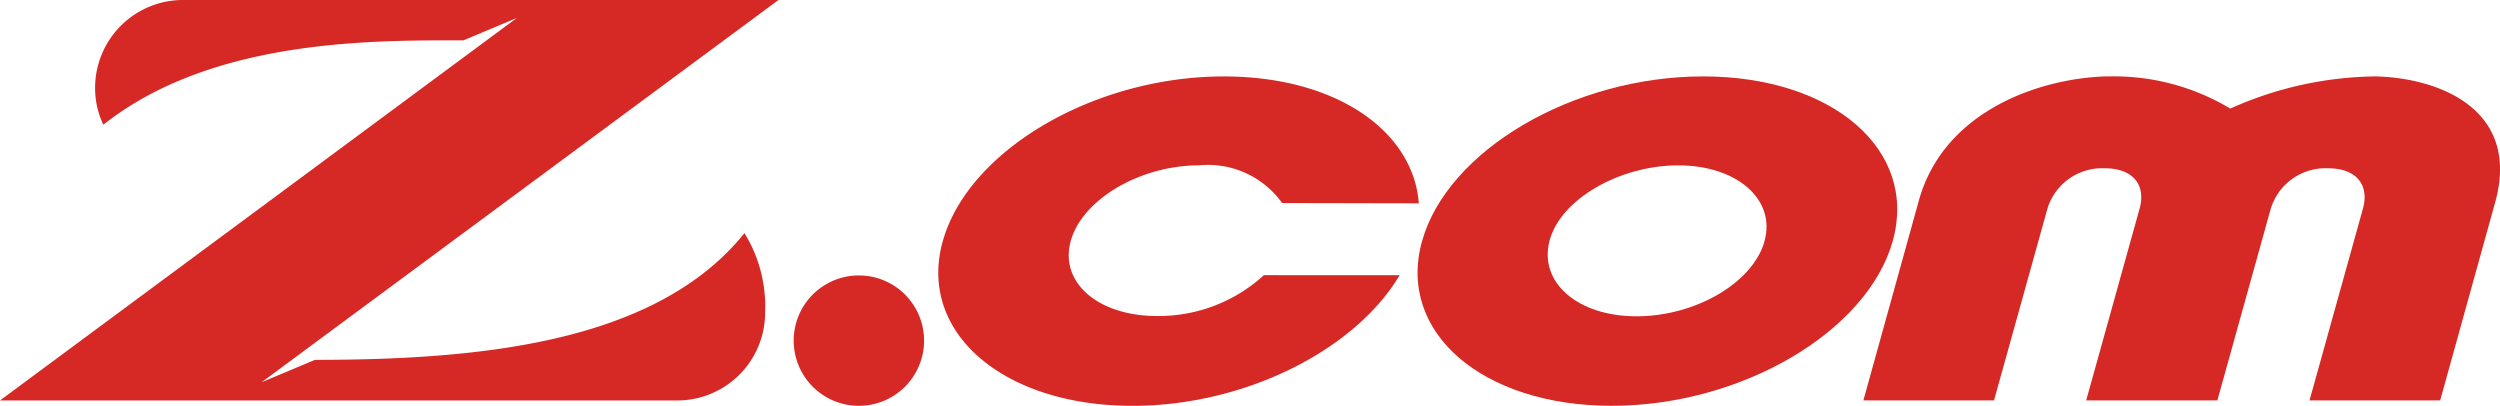 <?xml version="1.0" encoding="UTF-8"?>
<svg xmlns="http://www.w3.org/2000/svg" id="zcom-logo" width="306" height="49.67" viewBox="0 0 306 49.67">
  <path id="Path_23" data-name="Path 23" d="M38.552,90.879l-6.54,2.747L95.285,46.833H22.4A10.758,10.758,0,0,0,11.641,57.556c0,.018,0,.038,0,.058A10.423,10.423,0,0,0,12.649,62.1C25.963,51.541,45.779,51.77,56.733,51.77l6.54-2.747L0,95.849H82.892A10.758,10.758,0,0,0,93.65,85.091c.01-.216.015-.47.015-.725a17.088,17.088,0,0,0-2.543-9C80.342,88.786,58.858,90.879,38.552,90.879Z" transform="translate(0 -46.833)" fill="#d62825"></path>
  <path id="Path_24" data-name="Path 24" d="M1225.119,94.49a44.5,44.5,0,0,0-17.71,3.939,27.677,27.677,0,0,0-14.625-3.942l-.418,0c-7.892.163-20.089,4.022-23.13,15.4l-6.736,24.263h15.99l6.54-23.478a7.011,7.011,0,0,1,6.69-4.944q.163,0,.323.007c3.55,0,5.054,2.125,4.268,4.937l-6.539,23.478h16.055l6.54-23.478a7.011,7.011,0,0,1,6.689-4.944c.109,0,.216,0,.323.007,3.55,0,5.053,2.125,4.269,4.937l-6.54,23.478H1233.1l6.737-24.263c3.139-11.379-6.9-15.238-14.715-15.4Z" transform="translate(-934.424 -85.138)" fill="#d62825"></path>
  <path id="Path_25" data-name="Path 25" d="M511.123,226.645a7.979,7.979,0,1,1-7.979-7.979A7.979,7.979,0,0,1,511.123,226.645Z" transform="translate(-398.017 -184.953)" fill="#d62825"></path>
  <path id="Path_26" data-name="Path 26" d="M919.329,94.5c-15.892,0-31.293,9.058-34.4,20.175s7.357,20.143,23.216,20.143,31.293-9.058,34.4-20.175S935.22,94.5,919.329,94.5Zm7.521,20.175c-1.406,5.068-8.437,9.188-15.663,9.188s-11.968-4.153-10.66-9.221,8.534-9.254,15.761-9.254,11.968,4.218,10.562,9.254Z" transform="translate(-710.872 -85.148)" fill="#d62825"></path>
  <path id="Path_27" data-name="Path 27" d="M625.232,118.827a19.08,19.08,0,0,1-12.912,5h-.176c-7.218,0-11.959-4.12-10.553-9.188s8.47-9.254,15.7-9.254a10.779,10.779,0,0,1,1.108-.055A11.136,11.136,0,0,1,627.465,110l16.732.034c-.687-8.894-10.17-15.532-23.871-15.532-15.892,0-31.293,9.058-34.4,20.175s7.357,20.143,23.216,20.143c13.832,0,27.3-6.867,32.7-15.99Z" transform="translate(-470.532 -85.147)" fill="#d62825"></path>
</svg>
